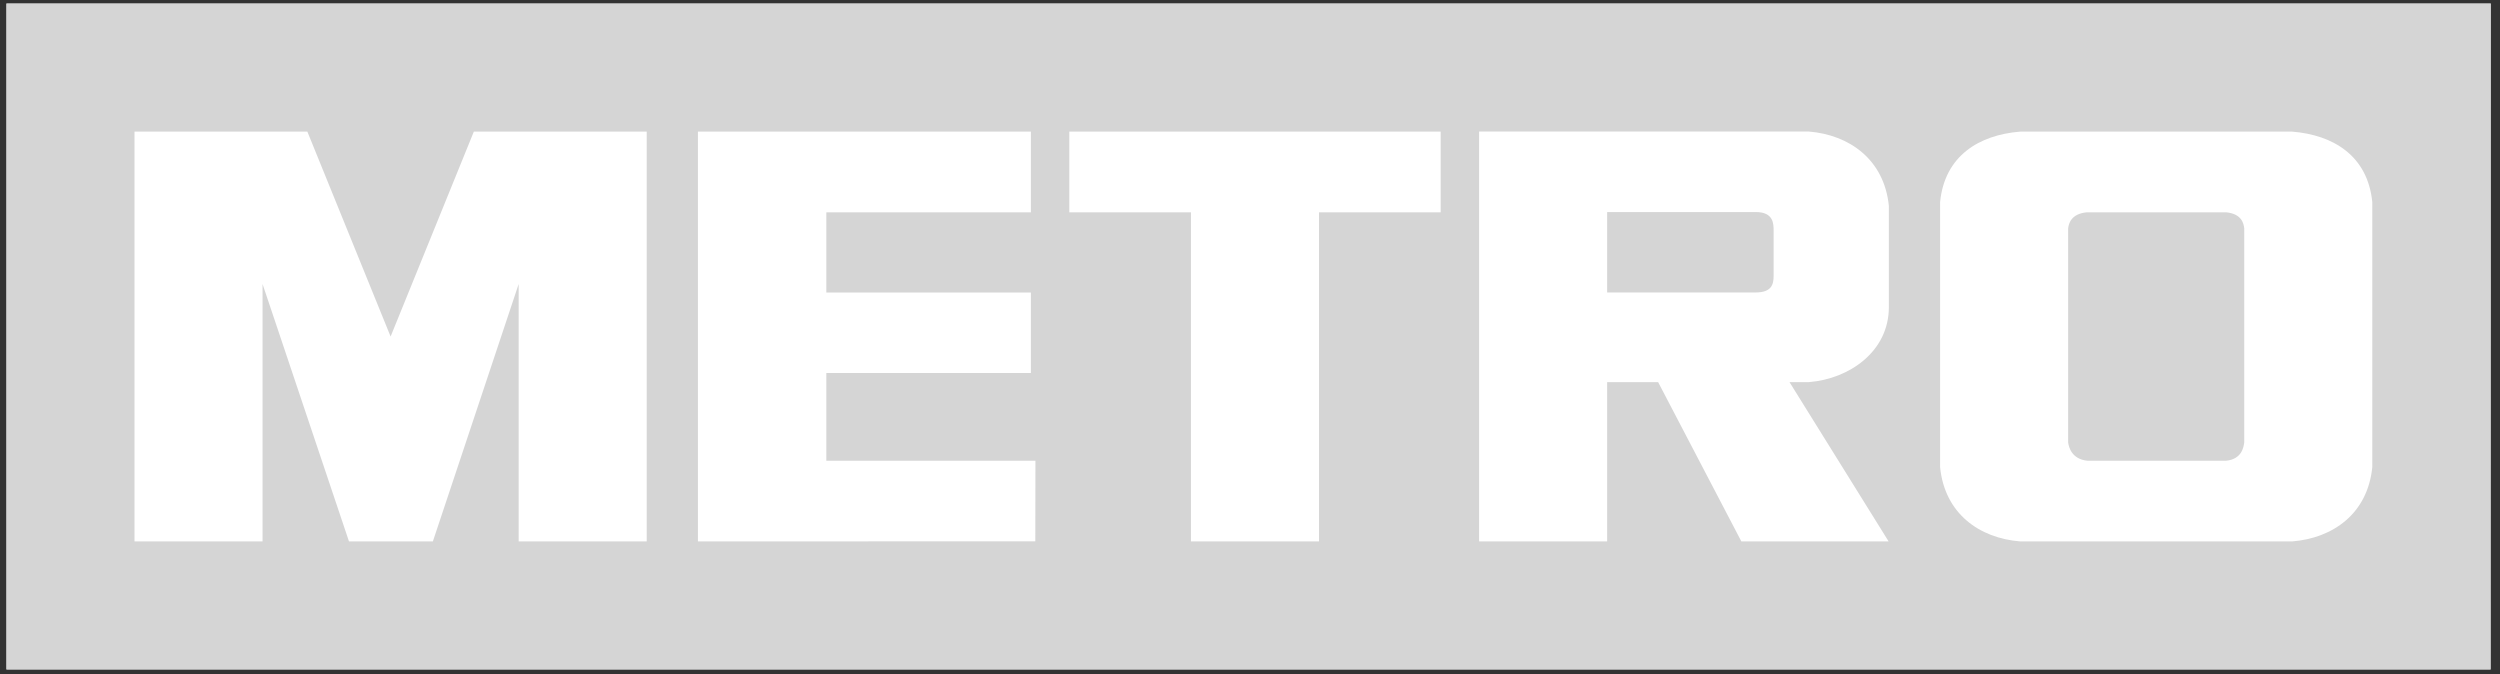 <?xml version="1.0" encoding="UTF-8"?> <svg xmlns="http://www.w3.org/2000/svg" width="382" height="103" viewBox="0 0 382 103" fill="none"><rect x="0" y="0" width="382" height="103" fill="#333333" stroke="none"/><g clip-path="url(#clip0_752_44)"><path d="M0.984 0.545H380.586L380.563 102.294H0.984V0.545Z" fill="#D5D5D5"></path><path fill-rule="evenodd" clip-rule="evenodd" d="M342.919 67.602C342.828 68.306 342.563 70.159 340.15 70.4H318.958C316.545 70.159 316.104 68.306 316.013 67.602V34.887C316.104 34.182 316.437 32.68 318.85 32.44H340.159C342.574 32.68 342.828 34.182 342.919 34.887V67.602ZM350.256 20.113H308.676C302.429 20.617 297.151 23.786 296.446 30.875V71.379C297.151 78.468 302.429 82.223 308.676 82.728H350.256C356.503 82.223 361.781 78.468 362.486 71.379V30.875C361.781 23.786 356.503 20.617 350.256 20.113ZM181.979 32.44H163.39V20.113H220.135V32.44H201.546V82.728H181.979V32.44ZM157.52 32.44V20.113H106.645V82.728L158.195 82.714L158.215 70.401H126.262L126.265 56.99H157.52V44.694H126.265V32.44H157.52ZM271.01 42.146C271.01 43.5 270.673 44.689 268.24 44.689H245.572V32.399H268.269C271.03 32.399 271.01 34.205 271.01 35.333V42.146ZM276.429 58.386C282.533 57.898 288.619 53.743 288.619 46.92V31.462C287.911 24.405 282.618 20.596 276.341 20.094H226.005L226.006 82.728H245.572V58.386H253.36L266.079 82.728H288.581L273.436 58.386H276.429ZM66.141 82.728L79.252 43.398V82.728H98.819V20.113H72.403L59.684 51.42L46.965 20.113H20.551V82.728H40.118V43.398L53.325 82.728H66.141Z" fill="#D5D5D5"></path><path d="M0.984 0.545H380.586L380.563 102.294H0.984V0.545Z" fill="#D5D5D5"></path><path fill-rule="evenodd" clip-rule="evenodd" d="M342.919 67.602C342.828 68.306 342.563 70.159 340.15 70.4H318.958C316.545 70.159 316.104 68.306 316.013 67.602V34.887C316.104 34.182 316.437 32.68 318.85 32.44H340.159C342.574 32.68 342.828 34.182 342.919 34.887V67.602ZM350.256 20.113H308.676C302.429 20.617 297.151 23.786 296.446 30.875V71.379C297.151 78.468 302.429 82.223 308.676 82.728H350.256C356.503 82.223 361.781 78.468 362.486 71.379V30.875C361.781 23.786 356.503 20.617 350.256 20.113ZM181.979 32.44H163.39V20.113H220.135V32.44H201.546V82.728H181.979V32.44ZM157.52 32.44V20.113H106.645V82.728L158.195 82.714L158.215 70.401H126.262L126.265 56.99H157.52V44.694H126.265V32.44H157.52ZM271.01 42.146C271.01 43.5 270.673 44.689 268.24 44.689H245.572V32.399H268.269C271.03 32.399 271.01 34.205 271.01 35.333V42.146ZM276.429 58.386C282.533 57.898 288.619 53.743 288.619 46.92V31.462C287.911 24.405 282.618 20.596 276.341 20.094H226.005L226.006 82.728H245.572V58.386H253.36L266.079 82.728H288.581L273.436 58.386H276.429ZM66.141 82.728L79.252 43.398V82.728H98.819V20.113H72.403L59.684 51.42L46.965 20.113H20.551V82.728H40.118V43.398L53.325 82.728H66.141Z" fill="white"></path></g><defs><clipPath id="clip0_752_44"><rect width="381.302" height="102.658" fill="white"></rect></clipPath></defs></svg> 